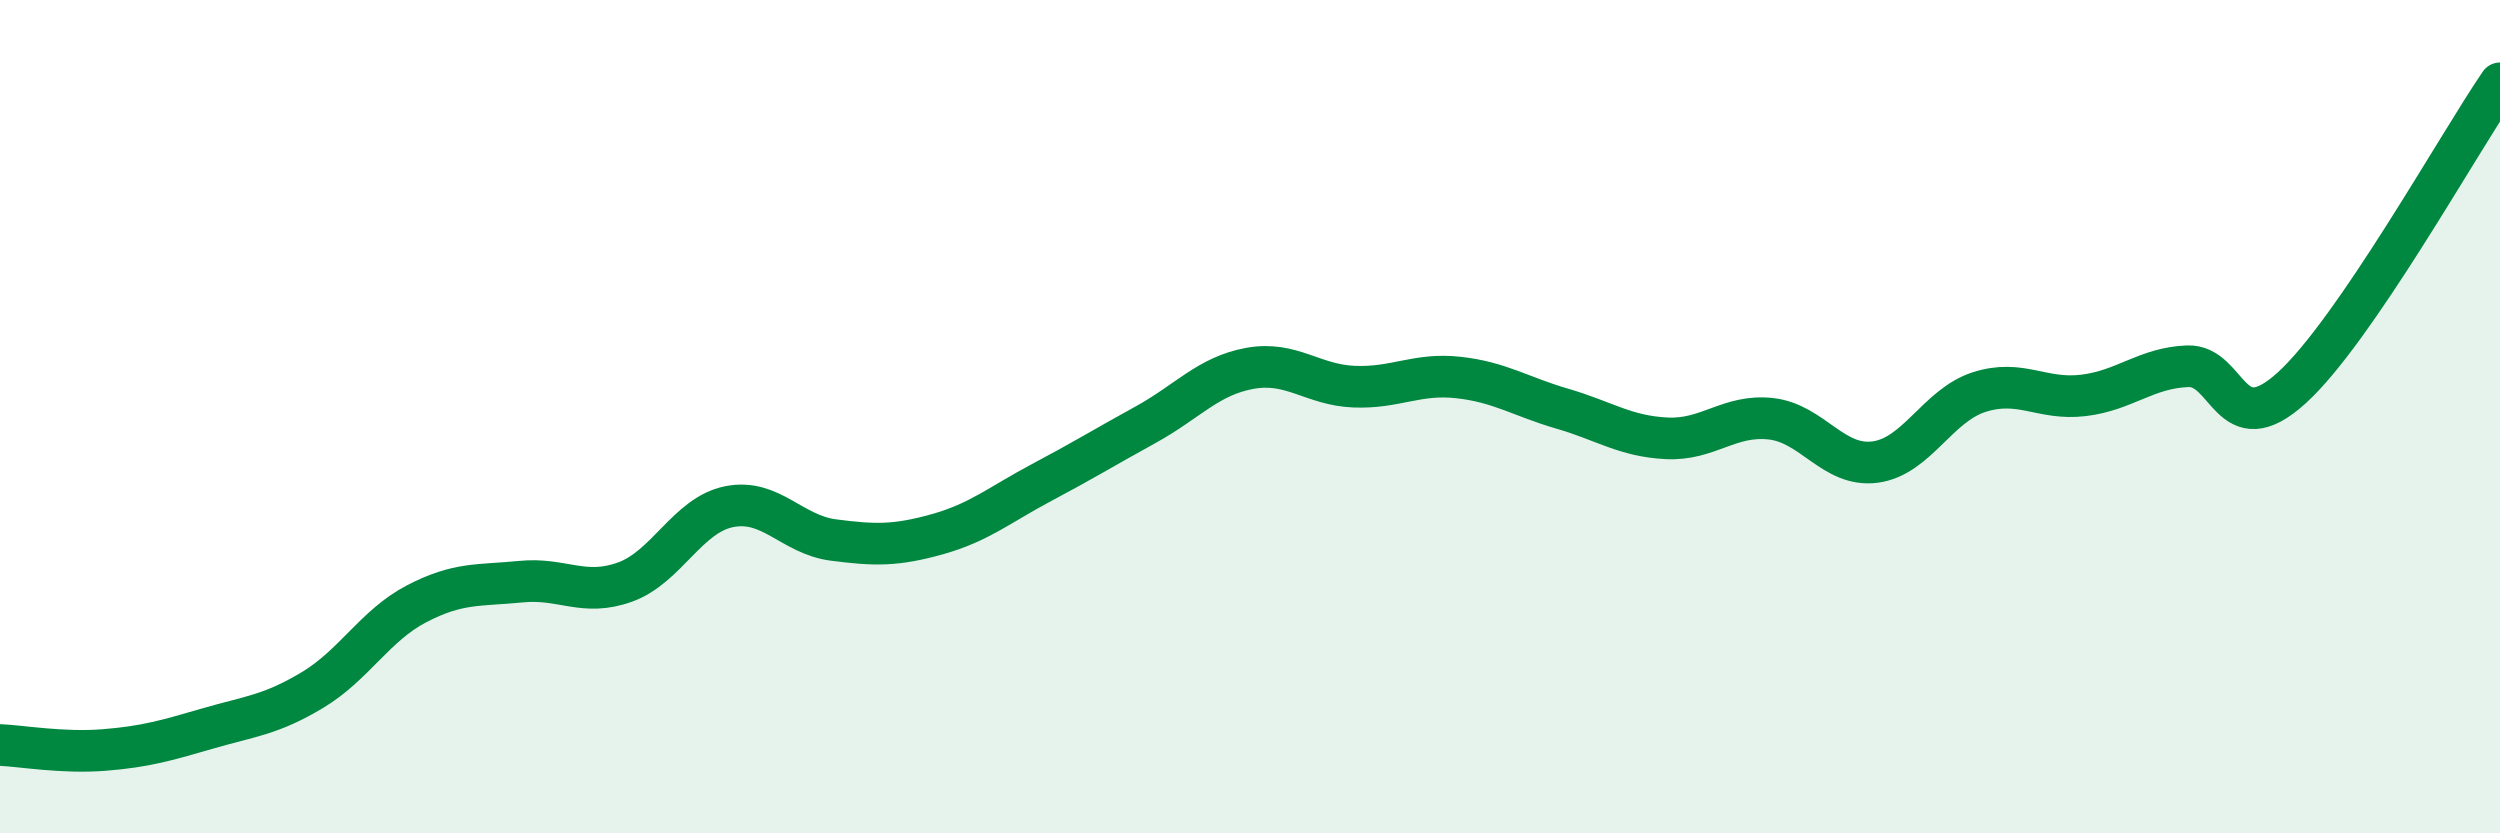 
    <svg width="60" height="20" viewBox="0 0 60 20" xmlns="http://www.w3.org/2000/svg">
      <path
        d="M 0,17.88 C 0.5,17.9 1.5,18.08 2.5,18 C 3.5,17.92 4,17.77 5,17.48 C 6,17.19 6.5,17.16 7.5,16.56 C 8.5,15.96 9,15.01 10,14.49 C 11,13.97 11.5,14.06 12.5,13.96 C 13.5,13.86 14,14.33 15,13.97 C 16,13.61 16.5,12.36 17.5,12.16 C 18.5,11.96 19,12.83 20,12.96 C 21,13.09 21.5,13.1 22.5,12.82 C 23.5,12.54 24,12.11 25,11.58 C 26,11.05 26.5,10.74 27.5,10.19 C 28.5,9.64 29,9.02 30,8.84 C 31,8.66 31.5,9.24 32.5,9.28 C 33.5,9.32 34,8.95 35,9.06 C 36,9.17 36.5,9.52 37.5,9.81 C 38.5,10.1 39,10.47 40,10.52 C 41,10.57 41.5,9.94 42.5,10.05 C 43.5,10.16 44,11.22 45,11.09 C 46,10.96 46.5,9.73 47.5,9.41 C 48.5,9.09 49,9.61 50,9.49 C 51,9.37 51.5,8.83 52.5,8.79 C 53.5,8.75 53.5,10.67 55,9.31 C 56.5,7.95 59,3.46 60,2L60 20L0 20Z"
        fill="#008740"
        opacity="0.1"
        stroke-linecap="round"
        stroke-linejoin="round"
      />
      <path
        d="M 0,17.88 C 0.5,17.9 1.5,18.08 2.5,18 C 3.5,17.92 4,17.77 5,17.48 C 6,17.19 6.5,17.16 7.5,16.56 C 8.5,15.96 9,15.01 10,14.49 C 11,13.97 11.5,14.06 12.5,13.96 C 13.5,13.86 14,14.33 15,13.97 C 16,13.61 16.5,12.36 17.5,12.16 C 18.5,11.96 19,12.83 20,12.96 C 21,13.09 21.5,13.1 22.5,12.82 C 23.5,12.54 24,12.11 25,11.58 C 26,11.05 26.5,10.74 27.5,10.19 C 28.5,9.64 29,9.02 30,8.84 C 31,8.66 31.5,9.24 32.5,9.28 C 33.5,9.32 34,8.95 35,9.06 C 36,9.17 36.5,9.52 37.5,9.81 C 38.5,10.1 39,10.47 40,10.52 C 41,10.57 41.5,9.94 42.5,10.05 C 43.5,10.16 44,11.22 45,11.09 C 46,10.96 46.5,9.73 47.5,9.41 C 48.5,9.09 49,9.61 50,9.49 C 51,9.37 51.5,8.83 52.5,8.79 C 53.5,8.75 53.5,10.67 55,9.31 C 56.5,7.95 59,3.46 60,2"
        stroke="#008740"
        stroke-width="1"
        fill="none"
        stroke-linecap="round"
        stroke-linejoin="round"
      />
    </svg>
  
